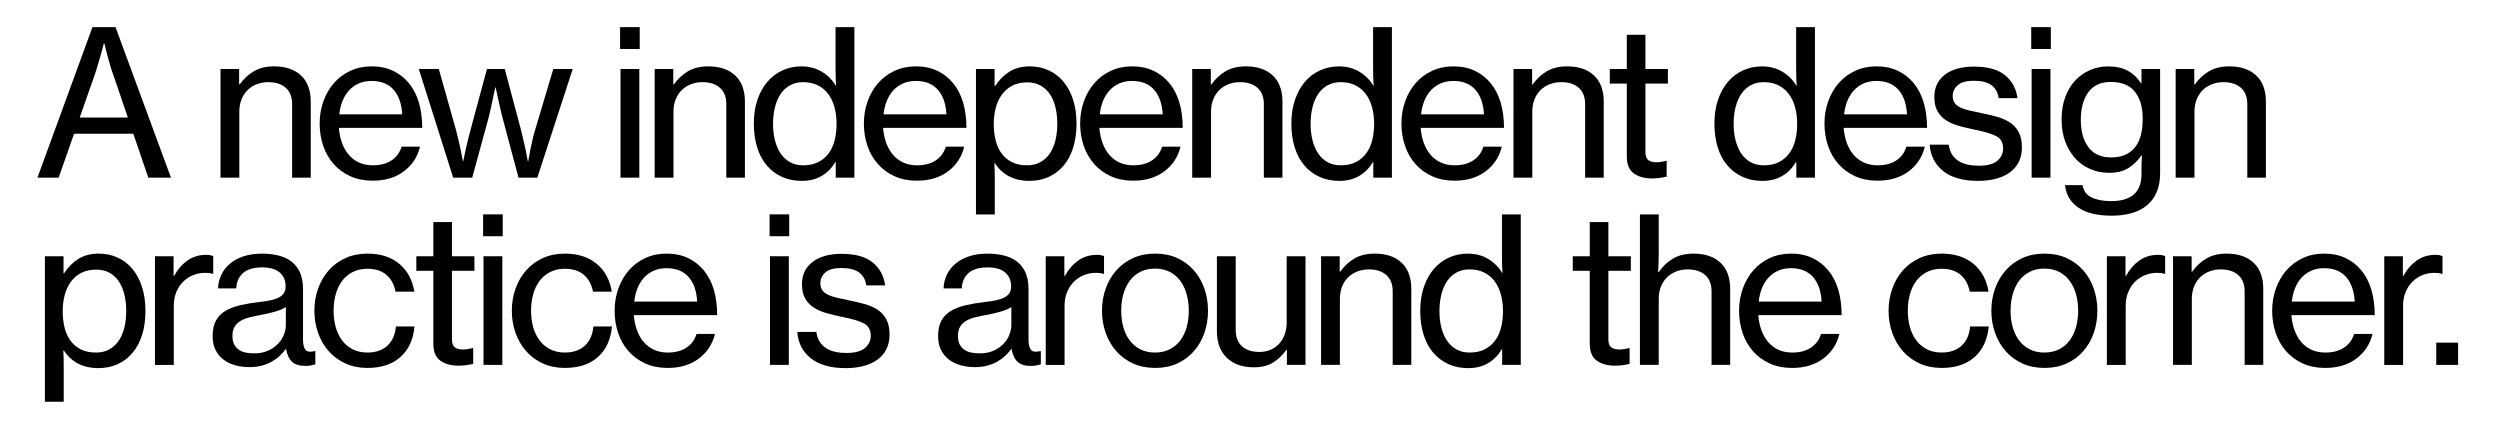 <?xml version="1.0" encoding="utf-8"?>
<!-- Generator: Adobe Illustrator 24.0.1, SVG Export Plug-In . SVG Version: 6.00 Build 0)  -->
<svg version="1.1" id="Layer_1" xmlns="http://www.w3.org/2000/svg" xmlns:xlink="http://www.w3.org/1999/xlink" x="0px" y="0px"
	 viewBox="0 0 2115.01 359.21" style="enable-background:new 0 0 2115.01 359.21;" xml:space="preserve">
<g>
	<path d="M78.22,22.95h19.51l46.9,127.34h-19.17l-12.67-37.14H62.65l-13.01,37.14H31.67L78.22,22.95z M67.44,99.46h40.74
		l-12.15-35.6c-1.14-3.08-2.17-6.22-3.08-9.41c-0.91-3.19-1.71-6.1-2.4-8.73c-0.8-2.97-1.54-5.93-2.23-8.9h-0.51
		c-0.8,2.97-1.6,5.99-2.4,9.07c-0.8,2.63-1.66,5.54-2.57,8.73c-0.91,3.2-1.88,6.28-2.91,9.24L67.44,99.46z"/>
	<path d="M202.31,71.39h0.51c3.31-4.68,7.3-8.39,11.98-11.13c4.68-2.74,10.38-4.11,17.12-4.11c9.7,0,17.29,2.57,22.76,7.7
		c5.48,5.13,8.22,12.55,8.22,22.25v64.18h-15.75v-62.3c0-5.93-1.8-10.5-5.39-13.69c-3.59-3.19-8.53-4.79-14.81-4.79
		c-3.54,0-6.82,0.6-9.84,1.8c-3.02,1.2-5.62,2.88-7.79,5.05c-2.17,2.17-3.85,4.79-5.05,7.87c-1.2,3.08-1.8,6.45-1.8,10.1v55.97
		h-15.92V58.38h15.75V71.39z"/>
	<path d="M315.28,152.86c-7.08,0-13.38-1.26-18.91-3.77c-5.54-2.51-10.24-5.96-14.12-10.36c-3.88-4.39-6.82-9.53-8.81-15.4
		c-2-5.88-3-12.18-3-18.91c0-6.62,1.05-12.86,3.17-18.74c2.11-5.88,5.08-11.01,8.9-15.4c3.82-4.39,8.44-7.84,13.86-10.36
		c5.42-2.51,11.44-3.77,18.06-3.77c6.85,0,12.89,1.26,18.14,3.77c5.25,2.51,9.7,5.99,13.35,10.44c3.77,4.57,6.59,10.04,8.47,16.43
		c1.88,6.39,2.82,13.52,2.82,21.39h-70.52c0.34,4.45,1.2,8.62,2.57,12.5c1.37,3.88,3.25,7.25,5.65,10.1
		c2.4,2.85,5.31,5.08,8.73,6.67c3.42,1.6,7.36,2.4,11.81,2.4c6.39,0,11.67-1.4,15.83-4.19c4.16-2.79,6.99-6.65,8.47-11.55h15.58
		c-2.05,8.56-6.59,15.49-13.61,20.8S325.89,152.86,315.28,152.86z M314.42,68.48c-4.11,0-7.76,0.71-10.95,2.14
		c-3.2,1.43-5.93,3.4-8.22,5.91c-2.28,2.51-4.11,5.48-5.48,8.9c-1.37,3.42-2.28,7.19-2.74,11.3h53.23
		c-0.46-8.9-2.88-15.83-7.27-20.8C328.6,70.96,322.41,68.48,314.42,68.48z"/>
	<path d="M354.3,58.38h16.94l14.38,51c0.68,2.63,1.4,5.48,2.14,8.56c0.74,3.08,1.4,5.99,1.97,8.73c0.68,3.2,1.31,6.39,1.88,9.58
		h0.34c0.57-2.97,1.2-5.99,1.88-9.07c0.57-2.62,1.22-5.48,1.97-8.56c0.74-3.08,1.51-6.05,2.31-8.9l13.86-51.35h15.06l13.69,51.35
		c0.57,2.51,1.23,5.28,1.97,8.3c0.74,3.02,1.4,5.91,1.97,8.64c0.69,3.2,1.31,6.45,1.88,9.76h0.34c0.57-3.08,1.14-6.16,1.71-9.24
		c0.57-2.62,1.2-5.53,1.88-8.73c0.68-3.19,1.48-6.22,2.4-9.07l15.23-51h16.43l-29.95,91.91h-15.92l-13.52-50.66
		c-0.57-2.28-1.2-4.88-1.88-7.79c-0.68-2.91-1.31-5.67-1.88-8.3c-0.68-3.08-1.37-6.27-2.05-9.58H419c-0.68,3.31-1.37,6.5-2.05,9.58
		c-0.57,2.63-1.17,5.42-1.8,8.39c-0.63,2.97-1.23,5.54-1.8,7.7l-13.86,50.66H383.4L354.3,58.38z"/>
	<path d="M524.6,22.95h16.6v18.49h-16.6V22.95z M524.95,58.38h15.92v91.91h-15.92V58.38z"/>
	<path d="M569.62,71.39h0.51c3.31-4.68,7.3-8.39,11.98-11.13c4.68-2.74,10.38-4.11,17.12-4.11c9.7,0,17.29,2.57,22.76,7.7
		s8.22,12.55,8.22,22.25v64.18h-15.75v-62.3c0-5.93-1.8-10.5-5.39-13.69c-3.59-3.19-8.53-4.79-14.81-4.79c-3.54,0-6.82,0.6-9.84,1.8
		c-3.02,1.2-5.62,2.88-7.79,5.05c-2.17,2.17-3.85,4.79-5.05,7.87c-1.2,3.08-1.8,6.45-1.8,10.1v55.97h-15.92V58.38h15.75V71.39z"/>
	<path d="M678.3,153.03c-6.16,0-11.75-1.14-16.77-3.42c-5.02-2.28-9.3-5.5-12.84-9.67c-3.54-4.16-6.25-9.24-8.13-15.23
		c-1.88-5.99-2.82-12.69-2.82-20.11c0-7.53,1.03-14.29,3.08-20.28c2.05-5.99,4.88-11.07,8.47-15.23c3.59-4.16,7.84-7.36,12.75-9.58
		c4.9-2.23,10.21-3.34,15.92-3.34c6.5,0,12.24,1.48,17.2,4.45c4.96,2.97,8.93,6.91,11.9,11.81h0.34c-0.23-2.05-0.37-4.62-0.43-7.7
		c-0.06-3.08-0.09-6.16-0.09-9.24V22.95h15.92v127.34h-15.75v-13.18h-0.34c-2.97,5.02-6.82,8.93-11.55,11.72
		C690.43,151.63,684.81,153.03,678.3,153.03z M679.5,139.85c4.9,0,9.13-0.88,12.67-2.65c3.54-1.77,6.47-4.22,8.81-7.36
		c2.34-3.14,4.05-6.85,5.13-11.13c1.08-4.28,1.63-8.93,1.63-13.95c0-5.13-0.6-9.87-1.8-14.21c-1.2-4.33-3-8.07-5.39-11.21
		c-2.4-3.14-5.36-5.56-8.9-7.27c-3.54-1.71-7.59-2.57-12.15-2.57c-4.22,0-7.93,0.88-11.13,2.65c-3.2,1.77-5.85,4.22-7.96,7.36
		c-2.11,3.14-3.71,6.88-4.79,11.21c-1.09,4.34-1.63,9.02-1.63,14.04c0,5.02,0.54,9.67,1.63,13.95c1.08,4.28,2.68,7.99,4.79,11.13
		c2.11,3.14,4.76,5.59,7.96,7.36C671.57,138.97,675.28,139.85,679.5,139.85z"/>
	<path d="M775.69,152.86c-7.08,0-13.38-1.26-18.91-3.77c-5.54-2.51-10.24-5.96-14.12-10.36c-3.88-4.39-6.82-9.53-8.81-15.4
		c-2-5.88-3-12.18-3-18.91c0-6.62,1.05-12.86,3.17-18.74c2.11-5.88,5.08-11.01,8.9-15.4c3.82-4.39,8.44-7.84,13.86-10.36
		c5.42-2.51,11.44-3.77,18.06-3.77c6.85,0,12.89,1.26,18.14,3.77c5.25,2.51,9.7,5.99,13.35,10.44c3.77,4.57,6.59,10.04,8.47,16.43
		c1.88,6.39,2.82,13.52,2.82,21.39h-70.52c0.34,4.45,1.2,8.62,2.57,12.5c1.37,3.88,3.25,7.25,5.65,10.1
		c2.4,2.85,5.31,5.08,8.73,6.67c3.42,1.6,7.36,2.4,11.81,2.4c6.39,0,11.67-1.4,15.83-4.19c4.16-2.79,6.99-6.65,8.47-11.55h15.58
		c-2.05,8.56-6.59,15.49-13.61,20.8S786.3,152.86,775.69,152.86z M774.84,68.48c-4.11,0-7.76,0.71-10.95,2.14
		c-3.2,1.43-5.93,3.4-8.22,5.91c-2.28,2.51-4.11,5.48-5.48,8.9c-1.37,3.42-2.28,7.19-2.74,11.3h53.23
		c-0.46-8.9-2.88-15.83-7.27-20.8C789.01,70.96,782.82,68.48,774.84,68.48z"/>
	<path d="M825.67,58.38h15.75v14.38h0.51c3.42-5.25,7.5-9.33,12.24-12.24c4.73-2.91,10.41-4.36,17.03-4.36
		c5.82,0,11.15,1.11,16,3.34c4.85,2.22,9.01,5.42,12.49,9.58c3.48,4.17,6.19,9.24,8.13,15.23c1.94,5.99,2.91,12.75,2.91,20.28
		c0,7.42-0.92,14.09-2.74,20.03c-1.83,5.93-4.48,11.01-7.96,15.23c-3.48,4.22-7.7,7.47-12.67,9.76c-4.96,2.28-10.53,3.42-16.69,3.42
		c-6.28,0-11.87-1.26-16.77-3.77c-4.91-2.51-8.96-6.22-12.15-11.12h-0.51c0.11,1.6,0.2,3.68,0.26,6.25
		c0.06,2.57,0.09,5.62,0.09,9.16v27.9h-15.92V58.38z M868.97,139.85c4.22,0,7.93-0.88,11.13-2.65c3.19-1.77,5.85-4.19,7.96-7.27
		c2.11-3.08,3.71-6.76,4.79-11.04c1.08-4.28,1.63-8.93,1.63-13.95c0-5.02-0.51-9.7-1.54-14.04c-1.03-4.33-2.6-8.07-4.71-11.21
		c-2.11-3.14-4.77-5.59-7.96-7.36c-3.2-1.77-6.91-2.65-11.13-2.65c-4.91,0-9.13,0.92-12.67,2.74c-3.54,1.83-6.48,4.34-8.81,7.53
		c-2.34,3.2-4.08,6.93-5.22,11.21c-1.14,4.28-1.71,8.87-1.71,13.78c0,4.79,0.51,9.33,1.54,13.61s2.68,7.99,4.96,11.12
		c2.28,3.14,5.19,5.62,8.73,7.45C859.5,138.94,863.84,139.85,868.97,139.85z"/>
	<path d="M958.66,152.86c-7.08,0-13.38-1.26-18.91-3.77c-5.54-2.51-10.24-5.96-14.12-10.36c-3.88-4.39-6.82-9.53-8.81-15.4
		c-2-5.88-3-12.18-3-18.91c0-6.62,1.05-12.86,3.17-18.74c2.11-5.88,5.08-11.01,8.9-15.4c3.82-4.39,8.44-7.84,13.86-10.36
		c5.42-2.51,11.44-3.77,18.06-3.77c6.85,0,12.89,1.26,18.14,3.77c5.25,2.51,9.7,5.99,13.35,10.44c3.77,4.57,6.59,10.04,8.47,16.43
		c1.88,6.39,2.82,13.52,2.82,21.39h-70.52c0.34,4.45,1.2,8.62,2.57,12.5c1.37,3.88,3.25,7.25,5.65,10.1
		c2.4,2.85,5.31,5.08,8.73,6.67c3.42,1.6,7.36,2.4,11.81,2.4c6.39,0,11.67-1.4,15.83-4.19c4.16-2.79,6.99-6.65,8.47-11.55h15.58
		c-2.05,8.56-6.59,15.49-13.61,20.8S969.27,152.86,958.66,152.86z M957.8,68.48c-4.11,0-7.76,0.71-10.95,2.14
		c-3.2,1.43-5.93,3.4-8.22,5.91c-2.28,2.51-4.11,5.48-5.48,8.9c-1.37,3.42-2.28,7.19-2.74,11.3h53.23
		c-0.46-8.9-2.88-15.83-7.27-20.8C971.98,70.96,965.79,68.48,957.8,68.48z"/>
	<path d="M1024.38,71.39h0.51c3.31-4.68,7.3-8.39,11.98-11.13c4.68-2.74,10.38-4.11,17.12-4.11c9.7,0,17.29,2.57,22.76,7.7
		c5.48,5.13,8.22,12.55,8.22,22.25v64.18h-15.75v-62.3c0-5.93-1.8-10.5-5.39-13.69c-3.59-3.19-8.53-4.79-14.81-4.79
		c-3.54,0-6.82,0.6-9.84,1.8c-3.02,1.2-5.62,2.88-7.79,5.05c-2.17,2.17-3.85,4.79-5.05,7.87s-1.8,6.45-1.8,10.1v55.97h-15.92V58.38
		h15.75V71.39z"/>
	<path d="M1133.07,153.03c-6.16,0-11.75-1.14-16.77-3.42c-5.02-2.28-9.3-5.5-12.84-9.67c-3.54-4.16-6.25-9.24-8.13-15.23
		c-1.88-5.99-2.82-12.69-2.82-20.11c0-7.53,1.03-14.29,3.08-20.28c2.05-5.99,4.88-11.07,8.47-15.23c3.59-4.16,7.84-7.36,12.75-9.58
		c4.91-2.23,10.21-3.34,15.92-3.34c6.5,0,12.24,1.48,17.2,4.45c4.96,2.97,8.93,6.91,11.9,11.81h0.34c-0.23-2.05-0.37-4.62-0.43-7.7
		c-0.06-3.08-0.09-6.16-0.09-9.24V22.95h15.92v127.34h-15.75v-13.18h-0.34c-2.97,5.02-6.82,8.93-11.55,11.72
		C1145.19,151.63,1139.57,153.03,1133.07,153.03z M1134.27,139.85c4.9,0,9.13-0.88,12.67-2.65c3.54-1.77,6.47-4.22,8.82-7.36
		c2.34-3.14,4.05-6.85,5.13-11.13c1.08-4.28,1.63-8.93,1.63-13.95c0-5.13-0.6-9.87-1.8-14.21c-1.2-4.33-3-8.07-5.39-11.21
		c-2.4-3.14-5.36-5.56-8.9-7.27c-3.54-1.71-7.59-2.57-12.15-2.57c-4.22,0-7.93,0.88-11.13,2.65c-3.2,1.77-5.85,4.22-7.96,7.36
		c-2.11,3.14-3.71,6.88-4.79,11.21c-1.09,4.34-1.63,9.02-1.63,14.04c0,5.02,0.54,9.67,1.63,13.95c1.08,4.28,2.68,7.99,4.79,11.13
		c2.11,3.14,4.76,5.59,7.96,7.36C1126.34,138.97,1130.04,139.85,1134.27,139.85z"/>
	<path d="M1230.46,152.86c-7.08,0-13.38-1.26-18.91-3.77c-5.54-2.51-10.24-5.96-14.12-10.36c-3.88-4.39-6.82-9.53-8.81-15.4
		c-2-5.88-3-12.18-3-18.91c0-6.62,1.05-12.86,3.17-18.74c2.11-5.88,5.08-11.01,8.9-15.4c3.82-4.39,8.44-7.84,13.86-10.36
		c5.42-2.51,11.44-3.77,18.06-3.77c6.85,0,12.89,1.26,18.14,3.77c5.25,2.51,9.7,5.99,13.35,10.44c3.77,4.57,6.59,10.04,8.47,16.43
		c1.88,6.39,2.82,13.52,2.82,21.39h-70.52c0.34,4.45,1.2,8.62,2.57,12.5c1.37,3.88,3.25,7.25,5.65,10.1
		c2.4,2.85,5.31,5.08,8.73,6.67c3.42,1.6,7.36,2.4,11.81,2.4c6.39,0,11.67-1.4,15.83-4.19c4.16-2.79,6.99-6.65,8.47-11.55h15.58
		c-2.05,8.56-6.59,15.49-13.61,20.8S1241.07,152.86,1230.46,152.86z M1229.6,68.48c-4.11,0-7.76,0.71-10.95,2.14
		c-3.2,1.43-5.93,3.4-8.22,5.91c-2.28,2.51-4.11,5.48-5.48,8.9c-1.37,3.42-2.28,7.19-2.74,11.3h53.23
		c-0.46-8.9-2.88-15.83-7.27-20.8C1243.78,70.96,1237.59,68.48,1229.6,68.48z"/>
	<path d="M1296.18,71.39h0.51c3.31-4.68,7.3-8.39,11.98-11.13c4.68-2.74,10.38-4.11,17.12-4.11c9.7,0,17.29,2.57,22.76,7.7
		c5.48,5.13,8.22,12.55,8.22,22.25v64.18h-15.75v-62.3c0-5.93-1.8-10.5-5.39-13.69c-3.59-3.19-8.53-4.79-14.81-4.79
		c-3.54,0-6.82,0.6-9.84,1.8c-3.02,1.2-5.62,2.88-7.79,5.05c-2.17,2.17-3.85,4.79-5.05,7.87s-1.8,6.45-1.8,10.1v55.97h-15.92V58.38
		h15.75V71.39z"/>
	<path d="M1361.91,58.38h14.38V29.46h15.75v28.93h19v12.32h-19v58.02c0,3.31,0.83,5.56,2.48,6.76c1.65,1.2,3.96,1.8,6.93,1.8
		c1.37,0,2.82-0.14,4.36-0.43c1.54-0.28,2.77-0.54,3.68-0.77h0.51v13.35c-4.34,1.03-8.62,1.54-12.84,1.54
		c-6.16-0.12-11.18-1.57-15.06-4.36c-3.88-2.79-5.82-7.56-5.82-14.29V70.71h-14.38V58.38z"/>
	<path d="M1490.96,153.03c-6.16,0-11.75-1.14-16.77-3.42c-5.02-2.28-9.3-5.5-12.84-9.67c-3.54-4.16-6.25-9.24-8.13-15.23
		c-1.88-5.99-2.82-12.69-2.82-20.11c0-7.53,1.03-14.29,3.08-20.28c2.05-5.99,4.88-11.07,8.47-15.23c3.59-4.16,7.84-7.36,12.75-9.58
		c4.91-2.23,10.21-3.34,15.92-3.34c6.5,0,12.24,1.48,17.2,4.45c4.96,2.97,8.93,6.91,11.9,11.81h0.34c-0.23-2.05-0.37-4.62-0.43-7.7
		c-0.06-3.08-0.09-6.16-0.09-9.24V22.95h15.92v127.34h-15.75v-13.18h-0.34c-2.97,5.02-6.82,8.93-11.55,11.72
		C1503.08,151.63,1497.47,153.03,1490.96,153.03z M1492.16,139.85c4.9,0,9.13-0.88,12.67-2.65c3.54-1.77,6.47-4.22,8.82-7.36
		c2.34-3.14,4.05-6.85,5.13-11.13c1.08-4.28,1.63-8.93,1.63-13.95c0-5.13-0.6-9.87-1.8-14.21c-1.2-4.33-3-8.07-5.39-11.21
		c-2.4-3.14-5.36-5.56-8.9-7.27c-3.54-1.71-7.59-2.57-12.15-2.57c-4.22,0-7.93,0.88-11.13,2.65c-3.2,1.77-5.85,4.22-7.96,7.36
		c-2.11,3.14-3.71,6.88-4.79,11.21c-1.09,4.34-1.63,9.02-1.63,14.04c0,5.02,0.54,9.67,1.63,13.95c1.08,4.28,2.68,7.99,4.79,11.13
		c2.11,3.14,4.76,5.59,7.96,7.36C1484.23,138.97,1487.94,139.85,1492.16,139.85z"/>
	<path d="M1588.35,152.86c-7.08,0-13.38-1.26-18.91-3.77c-5.54-2.51-10.24-5.96-14.12-10.36c-3.88-4.39-6.82-9.53-8.81-15.4
		c-2-5.88-3-12.18-3-18.91c0-6.62,1.05-12.86,3.17-18.74c2.11-5.88,5.08-11.01,8.9-15.4c3.82-4.39,8.44-7.84,13.86-10.36
		c5.42-2.51,11.44-3.77,18.06-3.77c6.85,0,12.89,1.26,18.14,3.77c5.25,2.51,9.7,5.99,13.35,10.44c3.77,4.57,6.59,10.04,8.47,16.43
		c1.88,6.39,2.82,13.52,2.82,21.39h-70.52c0.34,4.45,1.2,8.62,2.57,12.5c1.37,3.88,3.25,7.25,5.65,10.1
		c2.4,2.85,5.31,5.08,8.73,6.67c3.42,1.6,7.36,2.4,11.81,2.4c6.39,0,11.67-1.4,15.83-4.19c4.16-2.79,6.99-6.65,8.47-11.55h15.58
		c-2.05,8.56-6.59,15.49-13.61,20.8S1598.96,152.86,1588.35,152.86z M1587.49,68.48c-4.11,0-7.76,0.71-10.95,2.14
		c-3.2,1.43-5.93,3.4-8.22,5.91c-2.28,2.51-4.11,5.48-5.48,8.9c-1.37,3.42-2.28,7.19-2.74,11.3h53.23
		c-0.46-8.9-2.88-15.83-7.27-20.8C1601.67,70.96,1595.48,68.48,1587.49,68.48z"/>
	<path d="M1673.59,153.03c-12.78,0-22.65-2.76-29.61-8.3c-6.96-5.53-10.78-12.98-11.47-22.34h16.09c0.46,3.31,1.43,6.11,2.91,8.39
		c1.48,2.28,3.34,4.11,5.56,5.48c2.22,1.37,4.76,2.37,7.62,3c2.85,0.63,5.93,0.94,9.24,0.94c7.3,0,12.58-1.4,15.83-4.19
		c3.25-2.79,4.88-6.25,4.88-10.35c0-5.02-1.97-8.53-5.91-10.53c-3.94-2-9.96-3.79-18.06-5.39c-4.45-0.91-8.76-1.94-12.92-3.08
		c-4.17-1.14-7.82-2.68-10.95-4.62c-3.14-1.94-5.65-4.51-7.53-7.7c-1.88-3.19-2.82-7.3-2.82-12.32c0-7.87,2.94-14.12,8.81-18.74
		c5.88-4.62,14.18-6.93,24.9-6.93c11.52,0,20.25,2.46,26.19,7.36c5.93,4.91,9.41,11.36,10.44,19.34h-15.92
		c-0.68-4.79-2.71-8.44-6.08-10.95c-3.37-2.51-8.36-3.77-14.98-3.77c-6.28,0-10.81,1.26-13.61,3.77c-2.8,2.51-4.19,5.54-4.19,9.07
		c0,2.4,0.54,4.36,1.63,5.91c1.08,1.54,2.68,2.82,4.79,3.85c2.11,1.03,4.68,1.88,7.7,2.57c3.02,0.68,6.47,1.43,10.36,2.23
		c4.56,0.91,8.9,1.94,13.01,3.08c4.11,1.14,7.73,2.74,10.87,4.79c3.14,2.05,5.62,4.77,7.45,8.13c1.82,3.37,2.74,7.73,2.74,13.09
		c0,4.68-0.92,8.79-2.74,12.32c-1.83,3.54-4.37,6.48-7.62,8.82c-3.25,2.34-7.16,4.11-11.72,5.31
		C1683.91,152.43,1678.95,153.03,1673.59,153.03z"/>
	<path d="M1718.43,22.95h16.6v18.49h-16.6V22.95z M1718.77,58.38h15.92v91.91h-15.92V58.38z"/>
	<path d="M1786.55,182.47c-12.1,0-21.48-2.25-28.16-6.76c-6.67-4.51-10.47-10.87-11.38-19.08h14.89c0.68,4.79,3.19,8.24,7.53,10.36
		c4.33,2.11,9.93,3.17,16.77,3.17c8.22,0,14.52-1.86,18.91-5.56c4.39-3.71,6.59-9.5,6.59-17.37v-2.57c0-2.62,0.03-5.11,0.09-7.45
		c0.06-2.34,0.14-4.25,0.26-5.73h-0.34c-3.2,4.56-6.93,8.16-11.21,10.78c-4.28,2.63-9.67,3.94-16.17,3.94
		c-5.82,0-11.21-1.08-16.17-3.25c-4.96-2.17-9.22-5.25-12.75-9.24c-3.54-3.99-6.31-8.73-8.3-14.21c-2-5.48-3-11.58-3-18.31
		c0-7.07,1.03-13.41,3.08-19c2.05-5.59,4.88-10.3,8.47-14.12c3.59-3.82,7.79-6.76,12.58-8.81c4.79-2.05,9.87-3.08,15.23-3.08
		c6.62,0,12.18,1.23,16.69,3.68c4.51,2.46,8.24,6.02,11.21,10.7h0.34V58.38h15.75v88.15c0,6.16-0.97,11.49-2.91,16
		c-1.94,4.51-4.68,8.24-8.22,11.21c-3.65,2.97-7.99,5.16-13.01,6.59C1798.3,181.76,1792.71,182.47,1786.55,182.47z M1785.86,133.18
		c5.02,0,9.24-0.83,12.67-2.48c3.42-1.65,6.19-3.94,8.3-6.85c2.11-2.91,3.62-6.36,4.54-10.35c0.91-3.99,1.37-8.33,1.37-13.01
		c0-9.7-2.2-17.31-6.59-22.85c-4.39-5.53-11.21-8.3-20.45-8.3c-8.45,0-14.78,2.91-19,8.73c-4.22,5.82-6.33,13.58-6.33,23.28
		c0,9.81,2.17,17.57,6.5,23.28C1771.2,130.33,1777.53,133.18,1785.86,133.18z"/>
	<path d="M1856.38,71.39h0.51c3.31-4.68,7.3-8.39,11.98-11.13c4.68-2.74,10.38-4.11,17.12-4.11c9.7,0,17.29,2.57,22.76,7.7
		c5.48,5.13,8.22,12.55,8.22,22.25v64.18h-15.75v-62.3c0-5.93-1.8-10.5-5.39-13.69c-3.59-3.19-8.53-4.79-14.81-4.79
		c-3.54,0-6.82,0.6-9.84,1.8c-3.02,1.2-5.62,2.88-7.79,5.05c-2.17,2.17-3.85,4.79-5.05,7.87s-1.8,6.45-1.8,10.1v55.97h-15.92V58.38
		h15.75V71.39z"/>
	<path d="M37.99,216.79h15.75v14.38h0.51c3.42-5.25,7.5-9.33,12.24-12.24c4.73-2.91,10.41-4.36,17.03-4.36
		c5.82,0,11.15,1.11,16,3.34c4.85,2.22,9.01,5.42,12.49,9.58c3.48,4.17,6.19,9.24,8.13,15.23c1.94,5.99,2.91,12.75,2.91,20.28
		c0,7.42-0.91,14.09-2.74,20.03c-1.83,5.93-4.48,11.01-7.96,15.23c-3.48,4.22-7.7,7.47-12.67,9.76c-4.96,2.28-10.53,3.42-16.69,3.42
		c-6.28,0-11.87-1.26-16.77-3.77c-4.91-2.51-8.96-6.22-12.15-11.12h-0.51c0.11,1.6,0.2,3.68,0.26,6.25
		c0.06,2.57,0.09,5.62,0.09,9.16v27.9H37.99V216.79z M81.29,298.26c4.22,0,7.93-0.88,11.13-2.65c3.19-1.77,5.85-4.19,7.96-7.27
		c2.11-3.08,3.71-6.76,4.79-11.04c1.08-4.28,1.63-8.93,1.63-13.95c0-5.02-0.51-9.7-1.54-14.04c-1.03-4.33-2.6-8.07-4.71-11.21
		c-2.11-3.14-4.77-5.59-7.96-7.36c-3.2-1.77-6.91-2.65-11.13-2.65c-4.91,0-9.13,0.92-12.67,2.74c-3.54,1.83-6.48,4.34-8.81,7.53
		c-2.34,3.2-4.08,6.93-5.22,11.21c-1.14,4.28-1.71,8.87-1.71,13.78c0,4.79,0.51,9.33,1.54,13.61s2.68,7.99,4.96,11.12
		c2.28,3.14,5.19,5.62,8.73,7.45C71.82,297.35,76.15,298.26,81.29,298.26z"/>
	<path d="M146.84,233.39h0.51c2.85-5.36,6.56-9.67,11.13-12.92c4.56-3.25,9.93-4.88,16.09-4.88c1.25,0,2.31,0.08,3.17,0.26
		c0.86,0.17,1.74,0.43,2.65,0.77v15.06h-0.51c-1.14-0.34-2.17-0.57-3.08-0.68c-0.91-0.11-2.05-0.17-3.42-0.17
		c-3.54,0-6.91,0.66-10.1,1.97c-3.2,1.31-5.99,3.17-8.39,5.56c-2.4,2.4-4.31,5.31-5.73,8.73c-1.43,3.42-2.14,7.3-2.14,11.64v49.98
		h-15.92v-91.91h15.75V233.39z"/>
	<path d="M211.03,310.59c-4.34,0-8.42-0.54-12.24-1.63c-3.82-1.08-7.13-2.71-9.93-4.88c-2.8-2.17-4.99-4.88-6.59-8.13
		c-1.6-3.25-2.4-7.1-2.4-11.55c0-5.36,0.94-9.76,2.82-13.18c1.88-3.42,4.56-6.16,8.04-8.21c3.48-2.05,7.64-3.65,12.49-4.79
		c4.85-1.14,10.24-2.05,16.17-2.74c3.42-0.34,6.5-0.8,9.24-1.37c2.74-0.57,5.08-1.34,7.02-2.31c1.94-0.97,3.42-2.2,4.45-3.68
		c1.03-1.48,1.54-3.42,1.54-5.82c0-5.02-1.68-8.96-5.05-11.81c-3.37-2.85-8.25-4.28-14.63-4.28c-7.3,0-12.75,1.6-16.35,4.79
		c-3.59,3.2-5.51,7.53-5.73,13.01h-15.4c0.11-3.88,0.97-7.59,2.57-11.12c1.6-3.54,3.94-6.68,7.02-9.41
		c3.08-2.74,6.93-4.91,11.55-6.5c4.62-1.6,10.01-2.4,16.17-2.4c4.34,0,8.39,0.4,12.15,1.2c3.77,0.8,7.13,2.05,10.1,3.77
		c3.88,2.28,6.9,5.48,9.07,9.58c2.17,4.11,3.25,9.24,3.25,15.4v42.96c0,3.65,0.63,6.39,1.88,8.22c1.25,1.83,3.88,2.28,7.87,1.37
		h0.68v11.12c-1.14,0.34-2.37,0.66-3.68,0.94c-1.31,0.28-2.94,0.43-4.88,0.43c-4.91,0-8.62-1.17-11.13-3.51
		c-2.51-2.34-4.22-5.96-5.13-10.87h-0.17c-1.48,2.05-3.2,4-5.13,5.82c-1.94,1.83-4.17,3.45-6.68,4.88
		c-2.51,1.43-5.34,2.57-8.47,3.42C218.41,310.16,214.91,310.59,211.03,310.59z M214.96,298.95c4.56,0,8.53-0.77,11.9-2.31
		c3.36-1.54,6.16-3.48,8.39-5.82c2.23-2.34,3.88-4.93,4.96-7.79c1.08-2.85,1.63-5.59,1.63-8.22v-15.06
		c-2.28,1.48-5.28,2.77-8.99,3.85c-3.71,1.09-7.45,1.97-11.21,2.65s-7.19,1.4-10.27,2.14c-3.08,0.74-5.71,1.77-7.87,3.08
		c-2.17,1.31-3.85,2.97-5.05,4.96c-1.2,2-1.8,4.59-1.8,7.79c0,2.97,0.51,5.39,1.54,7.27c1.03,1.88,2.4,3.4,4.11,4.54
		c1.71,1.14,3.68,1.91,5.91,2.31C210.43,298.75,212.68,298.95,214.96,298.95z"/>
	<path d="M310.81,311.27c-6.85,0-13.04-1.26-18.57-3.77c-5.54-2.51-10.24-5.96-14.12-10.36c-3.88-4.39-6.88-9.53-8.99-15.4
		c-2.11-5.88-3.17-12.18-3.17-18.91c0-6.62,1.05-12.86,3.17-18.74c2.11-5.88,5.1-11.01,8.99-15.4c3.88-4.39,8.58-7.84,14.12-10.36
		c5.53-2.51,11.72-3.77,18.57-3.77c11.07,0,20.05,2.88,26.96,8.64c6.9,5.76,11.15,13.61,12.75,23.53H334.6
		c-1.14-6.05-3.71-10.78-7.7-14.21c-4-3.42-9.36-5.13-16.09-5.13c-4.68,0-8.81,0.92-12.41,2.74c-3.59,1.83-6.59,4.34-8.99,7.53
		c-2.4,3.2-4.19,6.96-5.39,11.3c-1.2,4.34-1.8,8.96-1.8,13.86c0,5.02,0.6,9.67,1.8,13.95c1.2,4.28,3,8.02,5.39,11.21
		c2.4,3.2,5.39,5.71,8.99,7.53c3.59,1.83,7.73,2.74,12.41,2.74c7.19,0,12.86-1.97,17.03-5.91c4.16-3.94,6.53-9.33,7.1-16.17h15.75
		c-1.03,11.07-4.99,19.68-11.9,25.85C331.89,308.19,322.56,311.27,310.81,311.27z"/>
	<path d="M352.23,216.79h14.38v-28.93h15.75v28.93h19v12.32h-19v58.02c0,3.31,0.83,5.56,2.48,6.76c1.65,1.2,3.96,1.8,6.93,1.8
		c1.37,0,2.82-0.14,4.36-0.43c1.54-0.28,2.77-0.54,3.68-0.77h0.51v13.35c-4.34,1.03-8.62,1.54-12.84,1.54
		c-6.16-0.12-11.18-1.57-15.06-4.36c-3.88-2.79-5.82-7.56-5.82-14.29v-61.62h-14.38V216.79z"/>
	<path d="M408.72,181.36h16.6v18.49h-16.6V181.36z M409.06,216.79h15.92v91.91h-15.92V216.79z"/>
	<path d="M477.86,311.27c-6.85,0-13.04-1.26-18.57-3.77c-5.54-2.51-10.24-5.96-14.12-10.36c-3.88-4.39-6.88-9.53-8.99-15.4
		c-2.11-5.88-3.17-12.18-3.17-18.91c0-6.62,1.05-12.86,3.17-18.74c2.11-5.88,5.1-11.01,8.99-15.4c3.88-4.39,8.58-7.84,14.12-10.36
		c5.53-2.51,11.72-3.77,18.57-3.77c11.07,0,20.05,2.88,26.96,8.64c6.9,5.76,11.15,13.61,12.75,23.53h-15.92
		c-1.14-6.05-3.71-10.78-7.7-14.21c-4-3.42-9.36-5.13-16.09-5.13c-4.68,0-8.81,0.92-12.41,2.74c-3.59,1.83-6.59,4.34-8.99,7.53
		c-2.4,3.2-4.19,6.96-5.39,11.3c-1.2,4.34-1.8,8.96-1.8,13.86c0,5.02,0.6,9.67,1.8,13.95c1.2,4.28,3,8.02,5.39,11.21
		c2.4,3.2,5.39,5.71,8.99,7.53c3.59,1.83,7.73,2.74,12.41,2.74c7.19,0,12.86-1.97,17.03-5.91c4.16-3.94,6.53-9.33,7.1-16.17h15.75
		c-1.03,11.07-4.99,19.68-11.9,25.85C498.94,308.19,489.61,311.27,477.86,311.27z"/>
	<path d="M564.81,311.27c-7.08,0-13.38-1.26-18.91-3.77c-5.54-2.51-10.24-5.96-14.12-10.36c-3.88-4.39-6.82-9.53-8.81-15.4
		c-2-5.88-3-12.18-3-18.91c0-6.62,1.05-12.86,3.17-18.74c2.11-5.88,5.08-11.01,8.9-15.4c3.82-4.39,8.44-7.84,13.86-10.36
		c5.42-2.51,11.44-3.77,18.06-3.77c6.85,0,12.89,1.26,18.14,3.77c5.25,2.51,9.7,5.99,13.35,10.44c3.77,4.57,6.59,10.04,8.47,16.43
		c1.88,6.39,2.82,13.52,2.82,21.39h-70.52c0.34,4.45,1.2,8.62,2.57,12.5c1.37,3.88,3.25,7.25,5.65,10.1
		c2.4,2.85,5.31,5.08,8.73,6.67c3.42,1.6,7.36,2.4,11.81,2.4c6.39,0,11.67-1.4,15.83-4.19c4.16-2.79,6.99-6.65,8.47-11.55h15.58
		c-2.05,8.56-6.59,15.49-13.61,20.8S575.42,311.27,564.81,311.27z M563.96,226.89c-4.11,0-7.76,0.71-10.95,2.14
		c-3.2,1.43-5.93,3.4-8.22,5.91c-2.28,2.51-4.11,5.48-5.48,8.9c-1.37,3.42-2.28,7.19-2.74,11.3h53.23
		c-0.46-8.9-2.88-15.83-7.27-20.8C578.13,229.37,571.94,226.89,563.96,226.89z"/>
	<path d="M651.07,181.36h16.6v18.49h-16.6V181.36z M651.42,216.79h15.92v91.91h-15.92V216.79z"/>
	<path d="M715.6,311.44c-12.78,0-22.65-2.76-29.61-8.3c-6.96-5.53-10.78-12.98-11.47-22.34h16.09c0.45,3.31,1.43,6.11,2.91,8.39
		c1.48,2.28,3.34,4.11,5.56,5.48s4.76,2.37,7.62,3c2.85,0.63,5.93,0.94,9.24,0.94c7.3,0,12.58-1.4,15.83-4.19
		c3.25-2.79,4.88-6.25,4.88-10.35c0-5.02-1.97-8.53-5.9-10.53c-3.94-2-9.96-3.79-18.06-5.39c-4.45-0.91-8.76-1.94-12.92-3.08
		c-4.17-1.14-7.82-2.68-10.95-4.62c-3.14-1.94-5.65-4.51-7.53-7.7c-1.88-3.19-2.82-7.3-2.82-12.32c0-7.87,2.94-14.12,8.81-18.74
		c5.88-4.62,14.18-6.93,24.9-6.93c11.52,0,20.25,2.46,26.19,7.36c5.93,4.91,9.41,11.36,10.44,19.34h-15.92
		c-0.68-4.79-2.71-8.44-6.08-10.95c-3.37-2.51-8.36-3.77-14.98-3.77c-6.28,0-10.81,1.26-13.61,3.77c-2.8,2.51-4.19,5.54-4.19,9.07
		c0,2.4,0.54,4.36,1.63,5.91c1.08,1.54,2.68,2.82,4.79,3.85c2.11,1.03,4.68,1.88,7.7,2.57c3.02,0.68,6.47,1.43,10.35,2.23
		c4.56,0.91,8.9,1.94,13.01,3.08c4.11,1.14,7.73,2.74,10.87,4.79c3.14,2.05,5.62,4.77,7.45,8.13c1.82,3.37,2.74,7.73,2.74,13.09
		c0,4.68-0.92,8.79-2.74,12.32c-1.83,3.54-4.36,6.48-7.62,8.82c-3.25,2.34-7.16,4.11-11.72,5.31
		C725.92,310.84,720.96,311.44,715.6,311.44z"/>
	<path d="M824.8,310.59c-4.34,0-8.42-0.54-12.24-1.63c-3.82-1.08-7.13-2.71-9.93-4.88c-2.8-2.17-4.99-4.88-6.59-8.13
		c-1.6-3.25-2.4-7.1-2.4-11.55c0-5.36,0.94-9.76,2.82-13.18c1.88-3.42,4.56-6.16,8.04-8.21c3.48-2.05,7.64-3.65,12.49-4.79
		c4.85-1.14,10.24-2.05,16.17-2.74c3.42-0.34,6.5-0.8,9.24-1.37c2.74-0.57,5.08-1.34,7.02-2.31c1.94-0.97,3.42-2.2,4.45-3.68
		c1.03-1.48,1.54-3.42,1.54-5.82c0-5.02-1.68-8.96-5.05-11.81c-3.37-2.85-8.25-4.28-14.63-4.28c-7.3,0-12.75,1.6-16.35,4.79
		c-3.59,3.2-5.51,7.53-5.73,13.01h-15.4c0.11-3.88,0.97-7.59,2.57-11.12c1.6-3.54,3.94-6.68,7.02-9.41
		c3.08-2.74,6.93-4.91,11.55-6.5c4.62-1.6,10.01-2.4,16.17-2.4c4.34,0,8.39,0.4,12.15,1.2c3.77,0.8,7.13,2.05,10.1,3.77
		c3.88,2.28,6.9,5.48,9.07,9.58c2.17,4.11,3.25,9.24,3.25,15.4v42.96c0,3.65,0.63,6.39,1.88,8.22c1.25,1.83,3.88,2.28,7.87,1.37
		h0.68v11.12c-1.14,0.34-2.37,0.66-3.68,0.94c-1.31,0.28-2.94,0.43-4.88,0.43c-4.91,0-8.62-1.17-11.13-3.51
		c-2.51-2.34-4.22-5.96-5.13-10.87h-0.17c-1.48,2.05-3.2,4-5.13,5.82c-1.94,1.83-4.17,3.45-6.68,4.88
		c-2.51,1.43-5.34,2.57-8.47,3.42C832.18,310.16,828.67,310.59,824.8,310.59z M828.73,298.95c4.56,0,8.53-0.77,11.9-2.31
		c3.36-1.54,6.16-3.48,8.39-5.82c2.23-2.34,3.88-4.93,4.96-7.79c1.08-2.85,1.63-5.59,1.63-8.22v-15.06
		c-2.28,1.48-5.28,2.77-8.99,3.85c-3.71,1.09-7.45,1.97-11.21,2.65s-7.19,1.4-10.27,2.14c-3.08,0.74-5.71,1.77-7.87,3.08
		c-2.17,1.31-3.85,2.97-5.05,4.96c-1.2,2-1.8,4.59-1.8,7.79c0,2.97,0.51,5.39,1.54,7.27c1.03,1.88,2.4,3.4,4.11,4.54
		c1.71,1.14,3.68,1.91,5.91,2.31C824.2,298.75,826.45,298.95,828.73,298.95z"/>
	<path d="M900.45,233.39h0.51c2.85-5.36,6.56-9.67,11.13-12.92c4.56-3.25,9.93-4.88,16.09-4.88c1.25,0,2.31,0.08,3.17,0.26
		c0.86,0.17,1.74,0.43,2.65,0.77v15.06h-0.51c-1.14-0.34-2.17-0.57-3.08-0.68c-0.91-0.11-2.05-0.17-3.42-0.17
		c-3.54,0-6.91,0.66-10.1,1.97c-3.2,1.31-5.99,3.17-8.39,5.56c-2.4,2.4-4.31,5.31-5.73,8.73c-1.43,3.42-2.14,7.3-2.14,11.64v49.98
		H884.7v-91.91h15.75V233.39z"/>
	<path d="M977.3,311.27c-6.96,0-13.21-1.26-18.74-3.77c-5.54-2.51-10.24-5.96-14.12-10.36c-3.88-4.39-6.88-9.53-8.99-15.4
		c-2.11-5.88-3.17-12.18-3.17-18.91c0-6.62,1.05-12.86,3.17-18.74c2.11-5.88,5.1-11.01,8.99-15.4c3.88-4.39,8.58-7.84,14.12-10.36
		c5.53-2.51,11.78-3.77,18.74-3.77c6.96,0,13.18,1.26,18.66,3.77c5.48,2.51,10.15,5.96,14.04,10.36c3.88,4.39,6.85,9.53,8.9,15.4
		c2.05,5.88,3.08,12.13,3.08,18.74c0,6.73-1.03,13.04-3.08,18.91c-2.05,5.88-5.02,11.01-8.9,15.4c-3.88,4.39-8.56,7.85-14.04,10.36
		C990.48,310.01,984.26,311.27,977.3,311.27z M977.13,298.26c4.68,0,8.81-0.91,12.41-2.74c3.59-1.82,6.59-4.33,8.99-7.53
		c2.4-3.19,4.19-6.93,5.39-11.21c1.2-4.28,1.8-8.93,1.8-13.95c0-4.9-0.6-9.53-1.8-13.86c-1.2-4.33-3-8.13-5.39-11.38
		c-2.4-3.25-5.39-5.79-8.99-7.62c-3.59-1.82-7.73-2.74-12.41-2.74c-4.68,0-8.81,0.91-12.41,2.74c-3.59,1.83-6.59,4.36-8.99,7.62
		c-2.4,3.25-4.19,7.05-5.39,11.38c-1.2,4.34-1.8,8.96-1.8,13.86c0,5.02,0.6,9.67,1.8,13.95c1.2,4.28,3,8.02,5.39,11.21
		c2.4,3.2,5.39,5.71,8.99,7.53C968.31,297.35,972.45,298.26,977.13,298.26z"/>
	<path d="M1088.72,308.7v-12.84h-0.34c-3.31,4.57-7.1,8.19-11.38,10.87s-9.73,4.02-16.35,4.02c-9.58,0-17.17-2.68-22.76-8.04
		c-5.59-5.36-8.39-12.89-8.39-22.59v-63.33h15.92v62.47c0,5.82,1.74,10.36,5.22,13.61c3.48,3.25,8.41,4.88,14.8,4.88
		c3.54,0,6.73-0.63,9.58-1.88c2.85-1.25,5.28-3,7.27-5.22c2-2.22,3.54-4.88,4.62-7.96c1.08-3.08,1.63-6.39,1.63-9.93v-55.97h15.92
		v91.91H1088.72z"/>
	<path d="M1133.39,229.8h0.51c3.31-4.68,7.3-8.39,11.98-11.13c4.68-2.74,10.38-4.11,17.12-4.11c9.7,0,17.29,2.57,22.76,7.7
		c5.48,5.13,8.22,12.55,8.22,22.25v64.18h-15.75v-62.3c0-5.93-1.8-10.5-5.39-13.69c-3.59-3.19-8.53-4.79-14.81-4.79
		c-3.54,0-6.82,0.6-9.84,1.8c-3.02,1.2-5.62,2.88-7.79,5.05c-2.17,2.17-3.85,4.79-5.05,7.87s-1.8,6.45-1.8,10.1v55.97h-15.92v-91.91
		h15.75V229.8z"/>
	<path d="M1242.08,311.44c-6.16,0-11.75-1.14-16.77-3.42c-5.02-2.28-9.3-5.5-12.84-9.67c-3.54-4.16-6.25-9.24-8.13-15.23
		c-1.88-5.99-2.82-12.69-2.82-20.11c0-7.53,1.03-14.29,3.08-20.28c2.05-5.99,4.88-11.07,8.47-15.23c3.59-4.16,7.84-7.36,12.75-9.58
		c4.91-2.23,10.21-3.34,15.92-3.34c6.5,0,12.24,1.48,17.2,4.45c4.96,2.97,8.93,6.91,11.9,11.81h0.34c-0.23-2.05-0.37-4.62-0.43-7.7
		c-0.06-3.08-0.09-6.16-0.09-9.24v-32.52h15.92V308.7h-15.75v-13.18h-0.34c-2.97,5.02-6.82,8.93-11.55,11.72
		C1254.2,310.04,1248.58,311.44,1242.08,311.44z M1243.28,298.26c4.9,0,9.13-0.88,12.67-2.65c3.54-1.77,6.47-4.22,8.82-7.36
		c2.34-3.14,4.05-6.85,5.13-11.13c1.08-4.28,1.63-8.93,1.63-13.95c0-5.13-0.6-9.87-1.8-14.21c-1.2-4.33-3-8.07-5.39-11.21
		c-2.4-3.14-5.36-5.56-8.9-7.27c-3.54-1.71-7.59-2.57-12.15-2.57c-4.22,0-7.93,0.88-11.13,2.65c-3.2,1.77-5.85,4.22-7.96,7.36
		c-2.11,3.14-3.71,6.88-4.79,11.21c-1.09,4.34-1.63,9.02-1.63,14.04c0,5.02,0.54,9.67,1.63,13.95c1.08,4.28,2.68,7.99,4.79,11.13
		c2.11,3.14,4.76,5.59,7.96,7.36C1235.35,297.38,1239.05,298.26,1243.28,298.26z"/>
	<path d="M1330.57,216.79h14.38v-28.93h15.75v28.93h19v12.32h-19v58.02c0,3.31,0.83,5.56,2.48,6.76c1.65,1.2,3.96,1.8,6.93,1.8
		c1.37,0,2.82-0.14,4.36-0.43c1.54-0.28,2.77-0.54,3.68-0.77h0.51v13.35c-4.34,1.03-8.62,1.54-12.84,1.54
		c-6.16-0.12-11.18-1.57-15.06-4.36c-3.88-2.79-5.82-7.56-5.82-14.29v-61.62h-14.38V216.79z"/>
	<path d="M1403.14,222.44c-0.12,2.85-0.23,5.42-0.34,7.7h0.51c3.42-4.9,7.5-8.73,12.24-11.47c4.73-2.74,10.47-4.11,17.2-4.11
		c9.7,0,17.29,2.57,22.76,7.7c5.48,5.13,8.22,12.55,8.22,22.25v64.18h-15.75v-62.3c0-5.93-1.8-10.5-5.39-13.69
		c-3.59-3.19-8.53-4.79-14.81-4.79c-3.54,0-6.82,0.6-9.84,1.8c-3.02,1.2-5.62,2.88-7.79,5.05c-2.17,2.17-3.85,4.79-5.05,7.87
		s-1.8,6.45-1.8,10.1v55.97h-15.92V181.36h15.92v33.38C1403.31,217.02,1403.25,219.59,1403.14,222.44z"/>
	<path d="M1516.1,311.27c-7.08,0-13.38-1.26-18.91-3.77c-5.54-2.51-10.24-5.96-14.12-10.36c-3.88-4.39-6.82-9.53-8.81-15.4
		c-2-5.88-3-12.18-3-18.91c0-6.62,1.05-12.86,3.17-18.74c2.11-5.88,5.08-11.01,8.9-15.4c3.82-4.39,8.44-7.84,13.86-10.36
		c5.42-2.51,11.44-3.77,18.06-3.77c6.85,0,12.89,1.26,18.14,3.77c5.25,2.51,9.7,5.99,13.35,10.44c3.77,4.57,6.59,10.04,8.47,16.43
		c1.88,6.39,2.82,13.52,2.82,21.39h-70.52c0.34,4.45,1.2,8.62,2.57,12.5c1.37,3.88,3.25,7.25,5.65,10.1
		c2.4,2.85,5.31,5.08,8.73,6.67c3.42,1.6,7.36,2.4,11.81,2.4c6.39,0,11.67-1.4,15.83-4.19c4.16-2.79,6.99-6.65,8.47-11.55h15.58
		c-2.05,8.56-6.59,15.49-13.61,20.8S1526.72,311.27,1516.1,311.27z M1515.25,226.89c-4.11,0-7.76,0.71-10.95,2.14
		c-3.2,1.43-5.93,3.4-8.22,5.91c-2.28,2.51-4.11,5.48-5.48,8.9c-1.37,3.42-2.28,7.19-2.74,11.3h53.23
		c-0.46-8.9-2.88-15.83-7.27-20.8C1529.42,229.37,1523.23,226.89,1515.25,226.89z"/>
	<path d="M1642.59,311.27c-6.85,0-13.04-1.26-18.57-3.77c-5.54-2.51-10.24-5.96-14.12-10.36c-3.88-4.39-6.88-9.53-8.99-15.4
		c-2.11-5.88-3.17-12.18-3.17-18.91c0-6.62,1.05-12.86,3.17-18.74c2.11-5.88,5.11-11.01,8.99-15.4c3.88-4.39,8.58-7.84,14.12-10.36
		c5.53-2.51,11.72-3.77,18.57-3.77c11.07,0,20.05,2.88,26.96,8.64c6.9,5.76,11.15,13.61,12.75,23.53h-15.92
		c-1.14-6.05-3.71-10.78-7.7-14.21c-4-3.42-9.36-5.13-16.09-5.13c-4.68,0-8.81,0.92-12.41,2.74c-3.59,1.83-6.59,4.34-8.99,7.53
		c-2.4,3.2-4.19,6.96-5.39,11.3c-1.2,4.34-1.8,8.96-1.8,13.86c0,5.02,0.6,9.67,1.8,13.95c1.2,4.28,3,8.02,5.39,11.21
		c2.4,3.2,5.39,5.71,8.99,7.53c3.59,1.83,7.73,2.74,12.41,2.74c7.19,0,12.86-1.97,17.03-5.91c4.16-3.94,6.53-9.33,7.1-16.17h15.75
		c-1.03,11.07-4.99,19.68-11.9,25.85C1663.67,308.19,1654.34,311.27,1642.59,311.27z"/>
	<path d="M1729.71,311.27c-6.96,0-13.21-1.26-18.74-3.77c-5.54-2.51-10.24-5.96-14.12-10.36c-3.88-4.39-6.88-9.53-8.99-15.4
		c-2.11-5.88-3.17-12.18-3.17-18.91c0-6.62,1.05-12.86,3.17-18.74c2.11-5.88,5.11-11.01,8.99-15.4c3.88-4.39,8.58-7.84,14.12-10.36
		c5.53-2.51,11.78-3.77,18.74-3.77c6.96,0,13.18,1.26,18.66,3.77c5.48,2.51,10.15,5.96,14.04,10.36c3.88,4.39,6.85,9.53,8.9,15.4
		c2.05,5.88,3.08,12.13,3.08,18.74c0,6.73-1.03,13.04-3.08,18.91c-2.05,5.88-5.02,11.01-8.9,15.4c-3.88,4.39-8.56,7.85-14.04,10.36
		C1742.89,310.01,1736.67,311.27,1729.71,311.27z M1729.54,298.26c4.68,0,8.82-0.91,12.41-2.74c3.59-1.82,6.59-4.33,8.99-7.53
		c2.4-3.19,4.19-6.93,5.39-11.21c1.2-4.28,1.8-8.93,1.8-13.95c0-4.9-0.6-9.53-1.8-13.86c-1.2-4.33-3-8.13-5.39-11.38
		c-2.4-3.25-5.39-5.79-8.99-7.62c-3.59-1.82-7.73-2.74-12.41-2.74c-4.68,0-8.81,0.91-12.41,2.74c-3.59,1.83-6.59,4.36-8.99,7.62
		c-2.4,3.25-4.19,7.05-5.39,11.38c-1.2,4.34-1.8,8.96-1.8,13.86c0,5.02,0.6,9.67,1.8,13.95c1.2,4.28,3,8.02,5.39,11.21
		c2.4,3.2,5.39,5.71,8.99,7.53C1720.72,297.35,1724.86,298.26,1729.54,298.26z"/>
	<path d="M1798.17,233.39h0.51c2.85-5.36,6.56-9.67,11.13-12.92c4.56-3.25,9.93-4.88,16.09-4.88c1.25,0,2.31,0.08,3.17,0.26
		c0.86,0.17,1.74,0.43,2.65,0.77v15.06h-0.51c-1.14-0.34-2.17-0.57-3.08-0.68c-0.91-0.11-2.05-0.17-3.42-0.17
		c-3.54,0-6.91,0.66-10.1,1.97c-3.2,1.31-5.99,3.17-8.39,5.56s-4.31,5.31-5.73,8.73c-1.43,3.42-2.14,7.3-2.14,11.64v49.98h-15.92
		v-91.91h15.75V233.39z"/>
	<path d="M1854.14,229.8h0.51c3.31-4.68,7.3-8.39,11.98-11.13c4.68-2.74,10.38-4.11,17.12-4.11c9.7,0,17.29,2.57,22.76,7.7
		c5.48,5.13,8.22,12.55,8.22,22.25v64.18h-15.75v-62.3c0-5.93-1.8-10.5-5.39-13.69c-3.59-3.19-8.53-4.79-14.81-4.79
		c-3.54,0-6.82,0.6-9.84,1.8c-3.02,1.2-5.62,2.88-7.79,5.05c-2.17,2.17-3.85,4.79-5.05,7.87s-1.8,6.45-1.8,10.1v55.97h-15.92v-91.91
		h15.75V229.8z"/>
	<path d="M1967.1,311.27c-7.08,0-13.38-1.26-18.91-3.77c-5.54-2.51-10.24-5.96-14.12-10.36c-3.88-4.39-6.82-9.53-8.81-15.4
		c-2-5.88-3-12.18-3-18.91c0-6.62,1.05-12.86,3.17-18.74c2.11-5.88,5.08-11.01,8.9-15.4c3.82-4.39,8.44-7.84,13.86-10.36
		c5.42-2.51,11.44-3.77,18.06-3.77c6.85,0,12.89,1.26,18.14,3.77c5.25,2.51,9.7,5.99,13.35,10.44c3.77,4.57,6.59,10.04,8.47,16.43
		c1.88,6.39,2.82,13.52,2.82,21.39h-70.52c0.34,4.45,1.2,8.62,2.57,12.5c1.37,3.88,3.25,7.25,5.65,10.1
		c2.4,2.85,5.31,5.08,8.73,6.67c3.42,1.6,7.36,2.4,11.81,2.4c6.39,0,11.67-1.4,15.83-4.19c4.16-2.79,6.99-6.65,8.47-11.55h15.58
		c-2.05,8.56-6.59,15.49-13.61,20.8S1977.72,311.27,1967.1,311.27z M1966.25,226.89c-4.11,0-7.76,0.71-10.95,2.14
		c-3.2,1.43-5.93,3.4-8.22,5.91c-2.28,2.51-4.11,5.48-5.48,8.9c-1.37,3.42-2.28,7.19-2.74,11.3h53.23
		c-0.46-8.9-2.88-15.83-7.27-20.8C1980.43,229.37,1974.23,226.89,1966.25,226.89z"/>
	<path d="M2032.83,233.39h0.51c2.85-5.36,6.56-9.67,11.13-12.92c4.56-3.25,9.93-4.88,16.09-4.88c1.25,0,2.31,0.08,3.17,0.26
		c0.86,0.17,1.74,0.43,2.65,0.77v15.06h-0.51c-1.14-0.34-2.17-0.57-3.08-0.68c-0.91-0.11-2.05-0.17-3.42-0.17
		c-3.54,0-6.91,0.66-10.1,1.97c-3.2,1.31-5.99,3.17-8.39,5.56s-4.31,5.31-5.73,8.73c-1.43,3.42-2.14,7.3-2.14,11.64v49.98h-15.92
		v-91.91h15.75V233.39z"/>
	<path d="M2061.07,289.88h18.49v18.83h-18.49V289.88z"/>
</g>
</svg>
